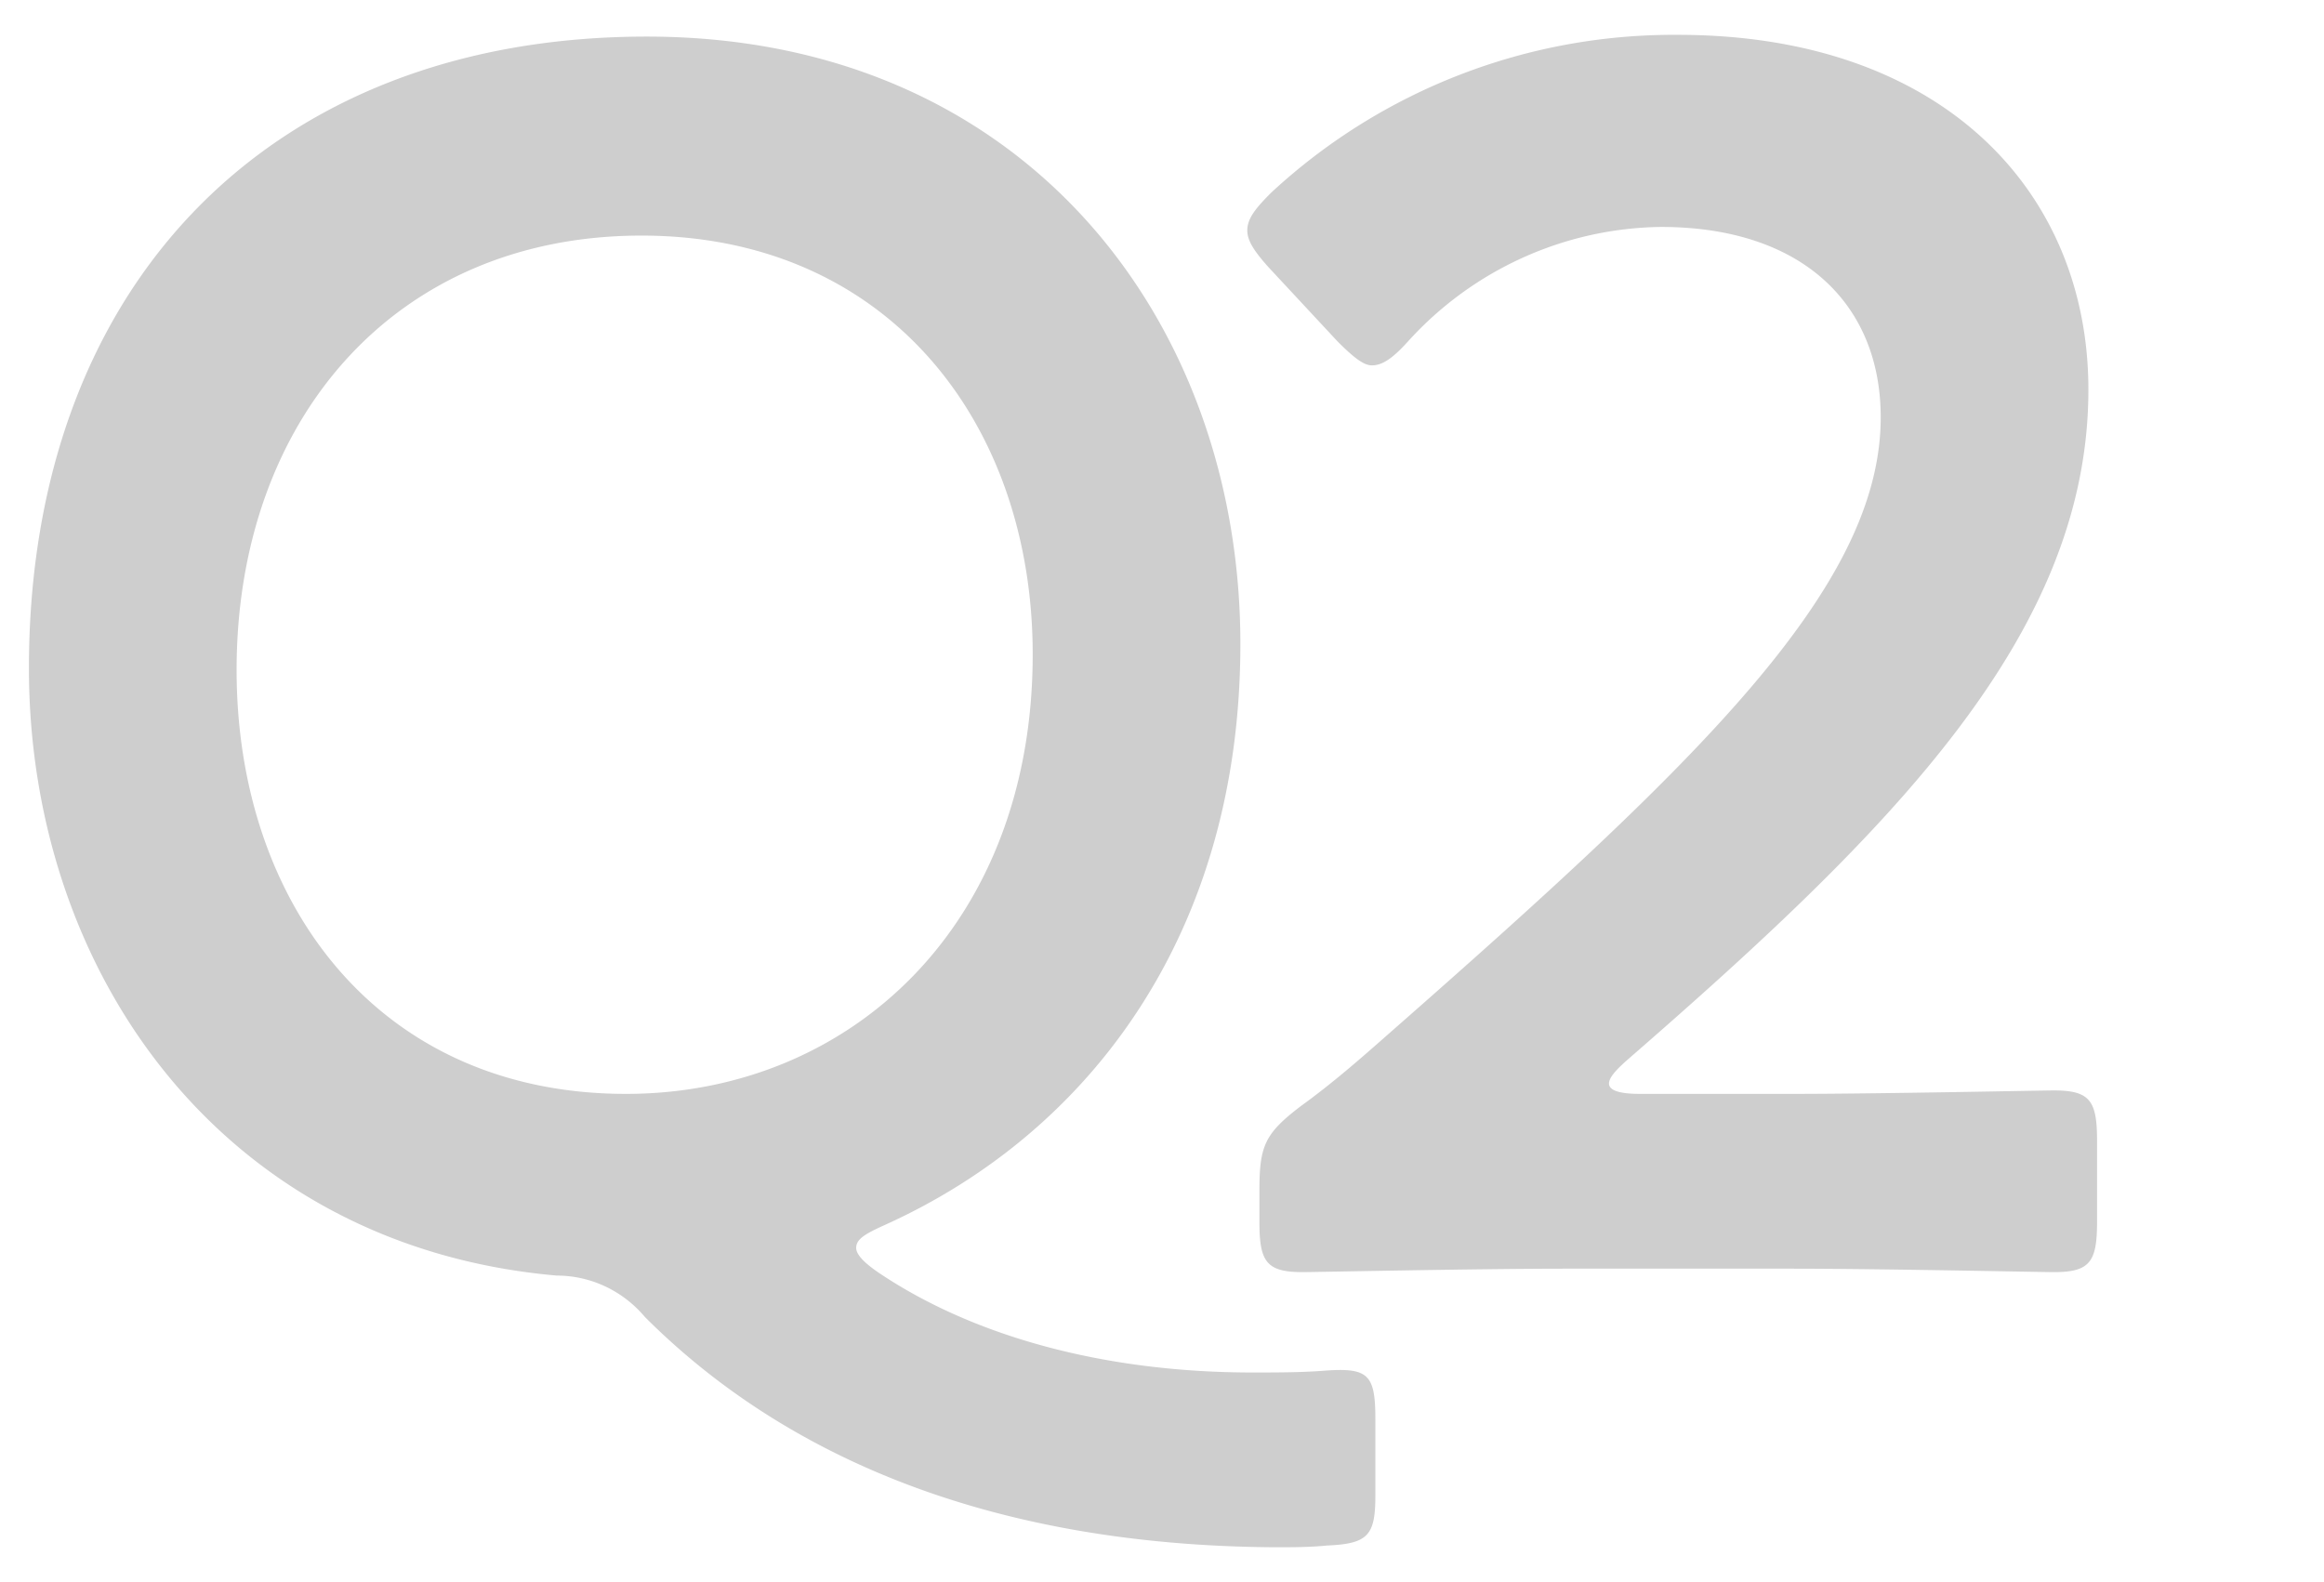 <svg id="_レイヤー_1" xmlns="http://www.w3.org/2000/svg" viewBox="0 0 94 64"><path id="_パス_1200" d="M55.63 57.41c0-1.82-.28-2.1-2.1-1.96-.91.07-1.89.07-2.87.07-6.02 0-11.27-1.47-15.05-3.99-.63-.42-.98-.77-.98-1.05 0-.35.35-.56 1.12-.91 8.4-3.78 14.42-11.9 14.42-23.52 0-13.09-8.75-24.57-24.01-24.57S1.17 11.56 1.17 27.03c0 12.25 7.77 23.38 21.35 24.57 1.38 0 2.68.62 3.57 1.68 5.53 5.53 13.79 9.24 25.48 9.31.7 0 1.4 0 2.1-.07 1.68-.07 1.96-.42 1.96-2.03v-3.08zM25.95 9.53c9.94 0 15.82 7.56 15.82 16.94 0 10.99-7.42 17.78-16.45 17.78-10.01 0-15.75-7.7-15.75-17.15 0-10.08 6.37-17.57 16.38-17.57zm40.39 34.72c-.84 0-1.26-.14-1.26-.42 0-.21.21-.49.77-.98 10.71-9.31 18.62-17.22 18.62-27.09 0-8.05-5.95-14.35-16.59-14.35a23.932 23.932 0 00-16.45 6.37c-.63.63-.98 1.05-.98 1.54 0 .42.28.84.84 1.47l2.8 3.01c.63.63 1.05.98 1.4.98.42 0 .84-.28 1.47-.98 2.62-2.89 6.32-4.57 10.22-4.62 5.74 0 8.89 3.15 8.89 7.7 0 6.86-7.28 13.86-19.88 24.92-1.19 1.05-2.31 2.03-3.57 2.94-1.47 1.12-1.68 1.61-1.68 3.43v1.26c0 1.61.28 2.03 1.75 2.03.49 0 7.07-.14 10.64-.14h9.1c3.57 0 10.15.14 10.64.14 1.47 0 1.75-.42 1.75-2.03v-3.29c0-1.61-.28-2.03-1.75-2.03-.49 0-7.07.14-10.64.14h-6.09z" fill="#cecece"/></svg>